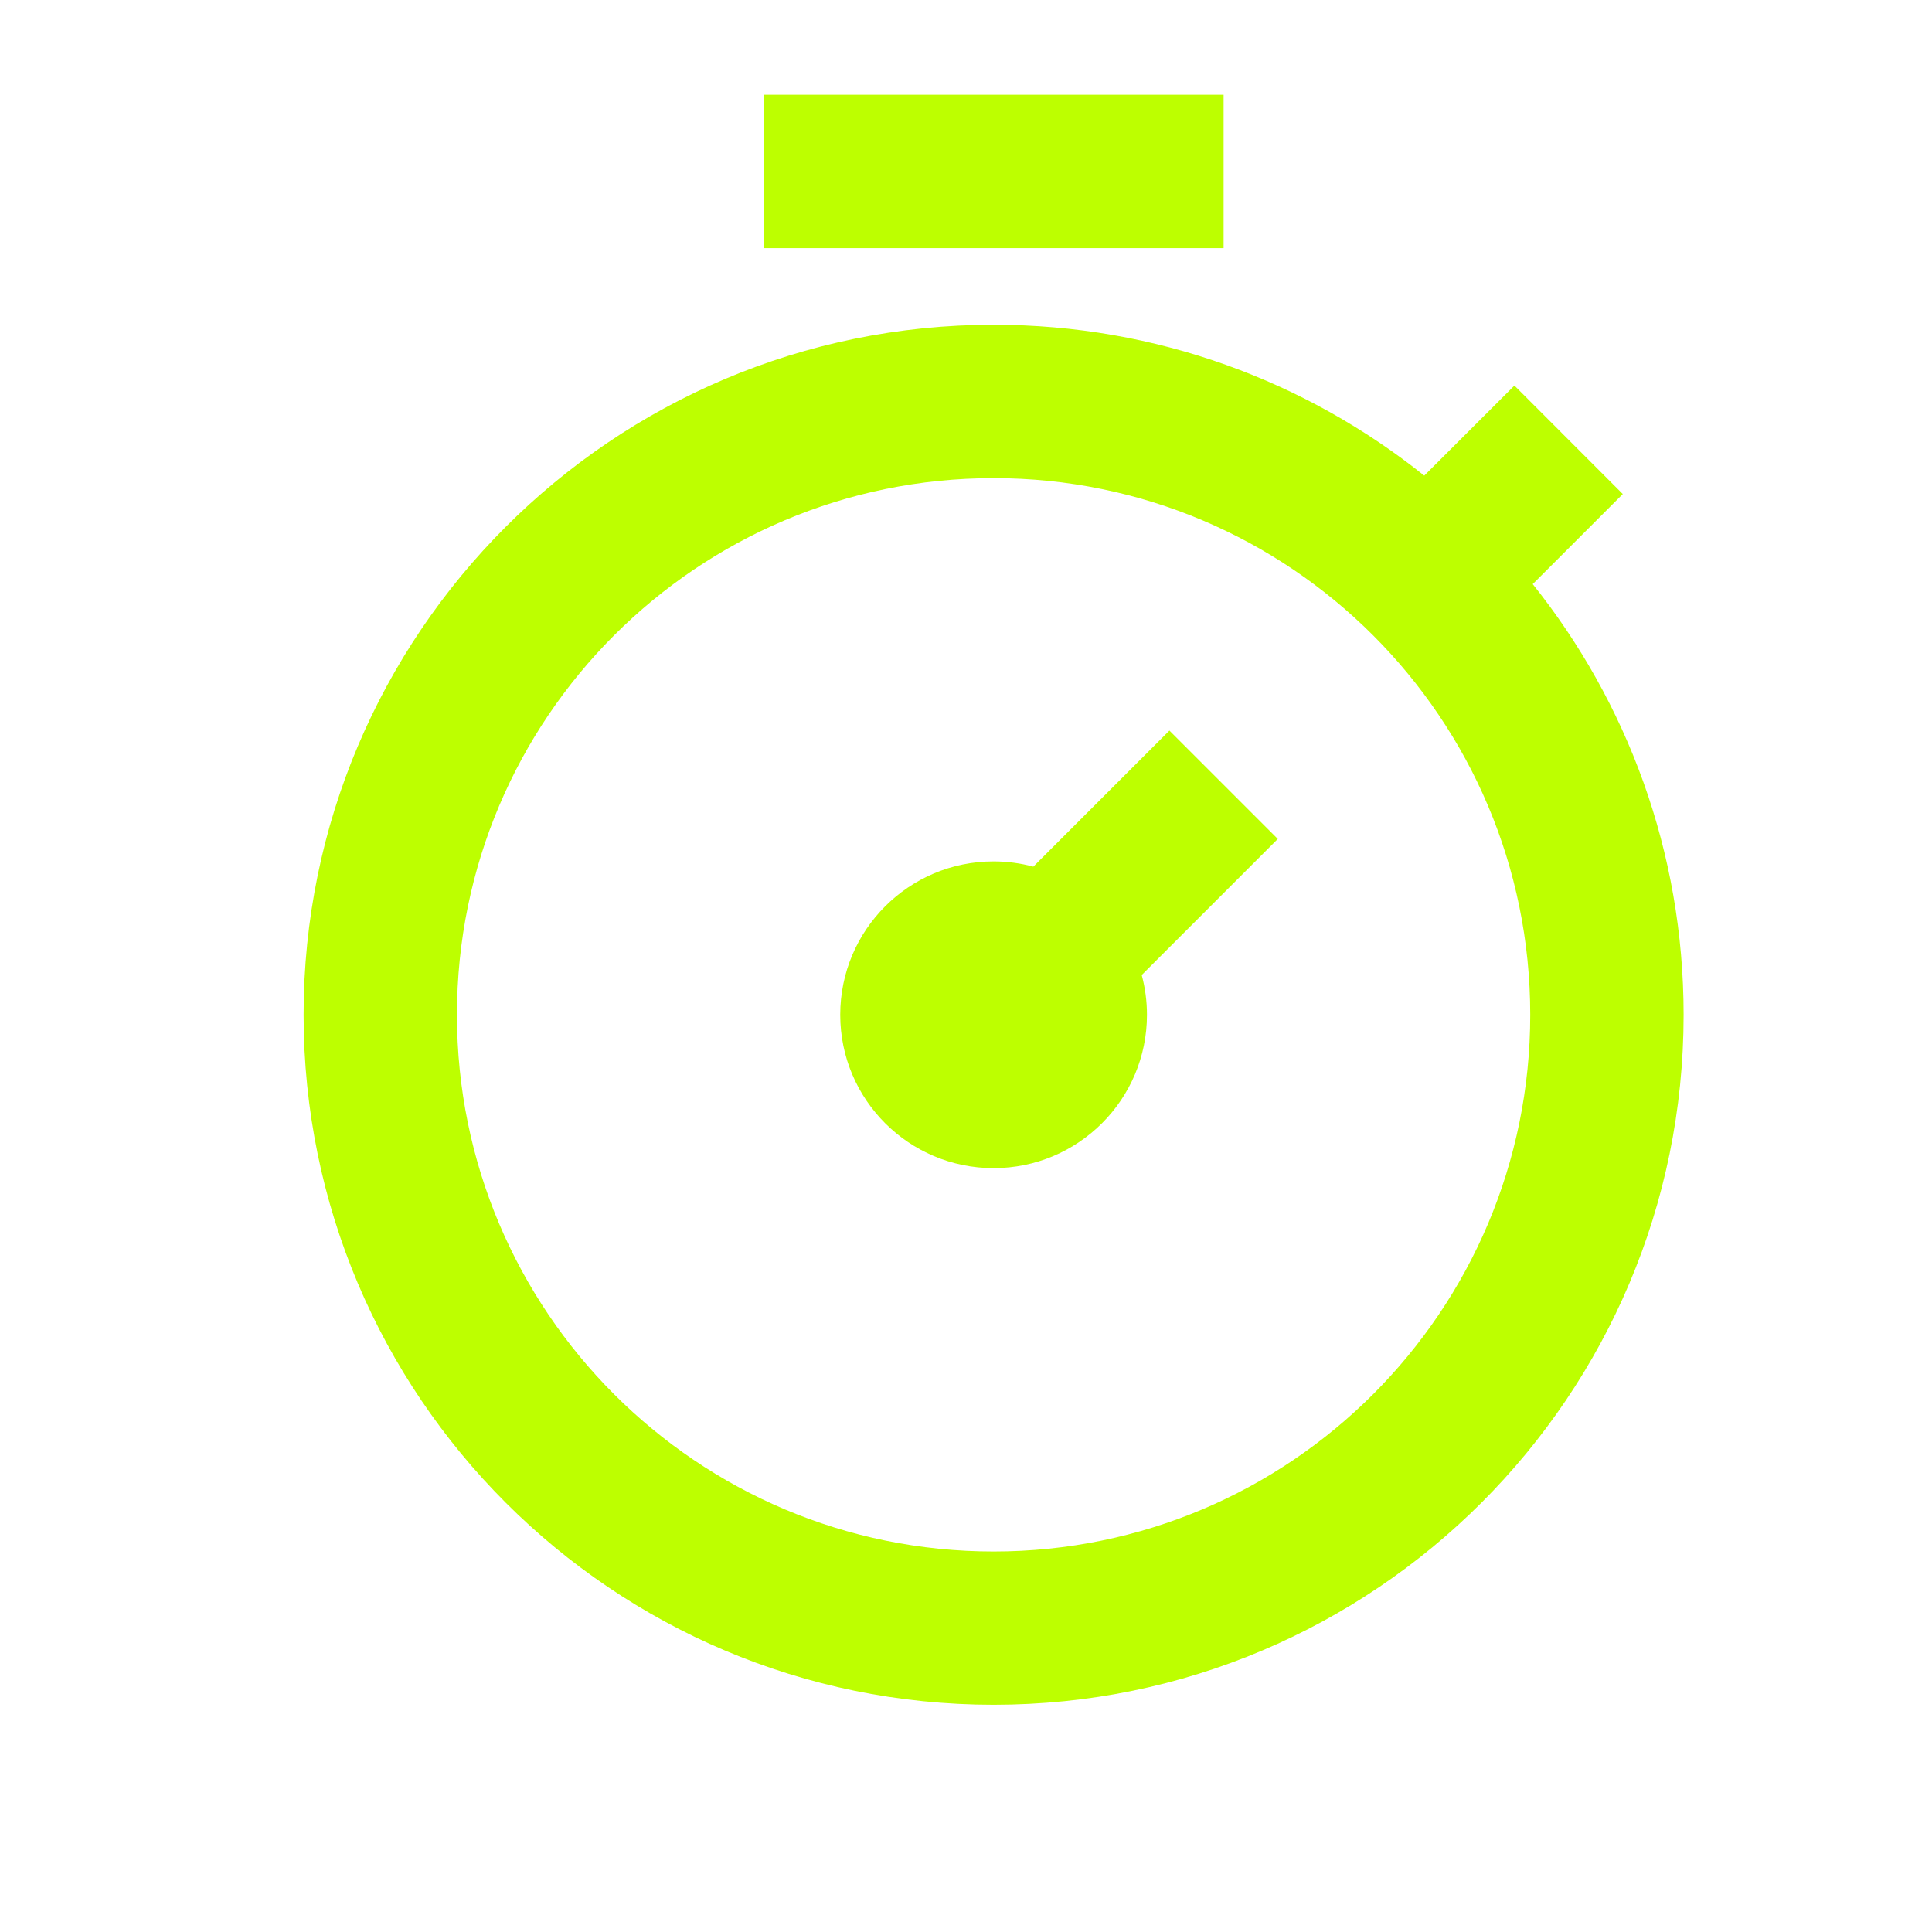 <svg width="21" height="21" viewBox="0 0 21 21" fill="none" xmlns="http://www.w3.org/2000/svg">
<path d="M12.41 10.598L13.889 9.119L12.711 7.941L11.232 9.42C11.094 9.383 10.949 9.363 10.8 9.363C9.879 9.363 9.133 10.11 9.133 11.03C9.133 11.951 9.879 12.697 10.8 12.697C11.72 12.697 12.467 11.951 12.467 11.03C12.467 10.881 12.447 10.736 12.41 10.598Z" fill="#BDFF00"/>
<path fill-rule="evenodd" clip-rule="evenodd" d="M13.3 2.697H8.3V1.03H13.3V2.697Z" fill="#BDFF00"/>
<path fill-rule="evenodd" clip-rule="evenodd" d="M18.3 11.03C18.3 15.172 14.942 18.53 10.8 18.53C6.658 18.53 3.3 15.172 3.3 11.03C3.3 6.888 6.658 3.53 10.8 3.53C12.571 3.53 14.198 4.144 15.481 5.17L16.461 4.191L17.639 5.37L16.66 6.349C17.686 7.632 18.3 9.259 18.3 11.03ZM16.633 11.03C16.633 14.252 14.022 16.864 10.8 16.864C7.578 16.864 4.967 14.252 4.967 11.03C4.967 7.809 7.578 5.197 10.8 5.197C14.022 5.197 16.633 7.809 16.633 11.03Z" fill="#BDFF00"/>
</svg>
